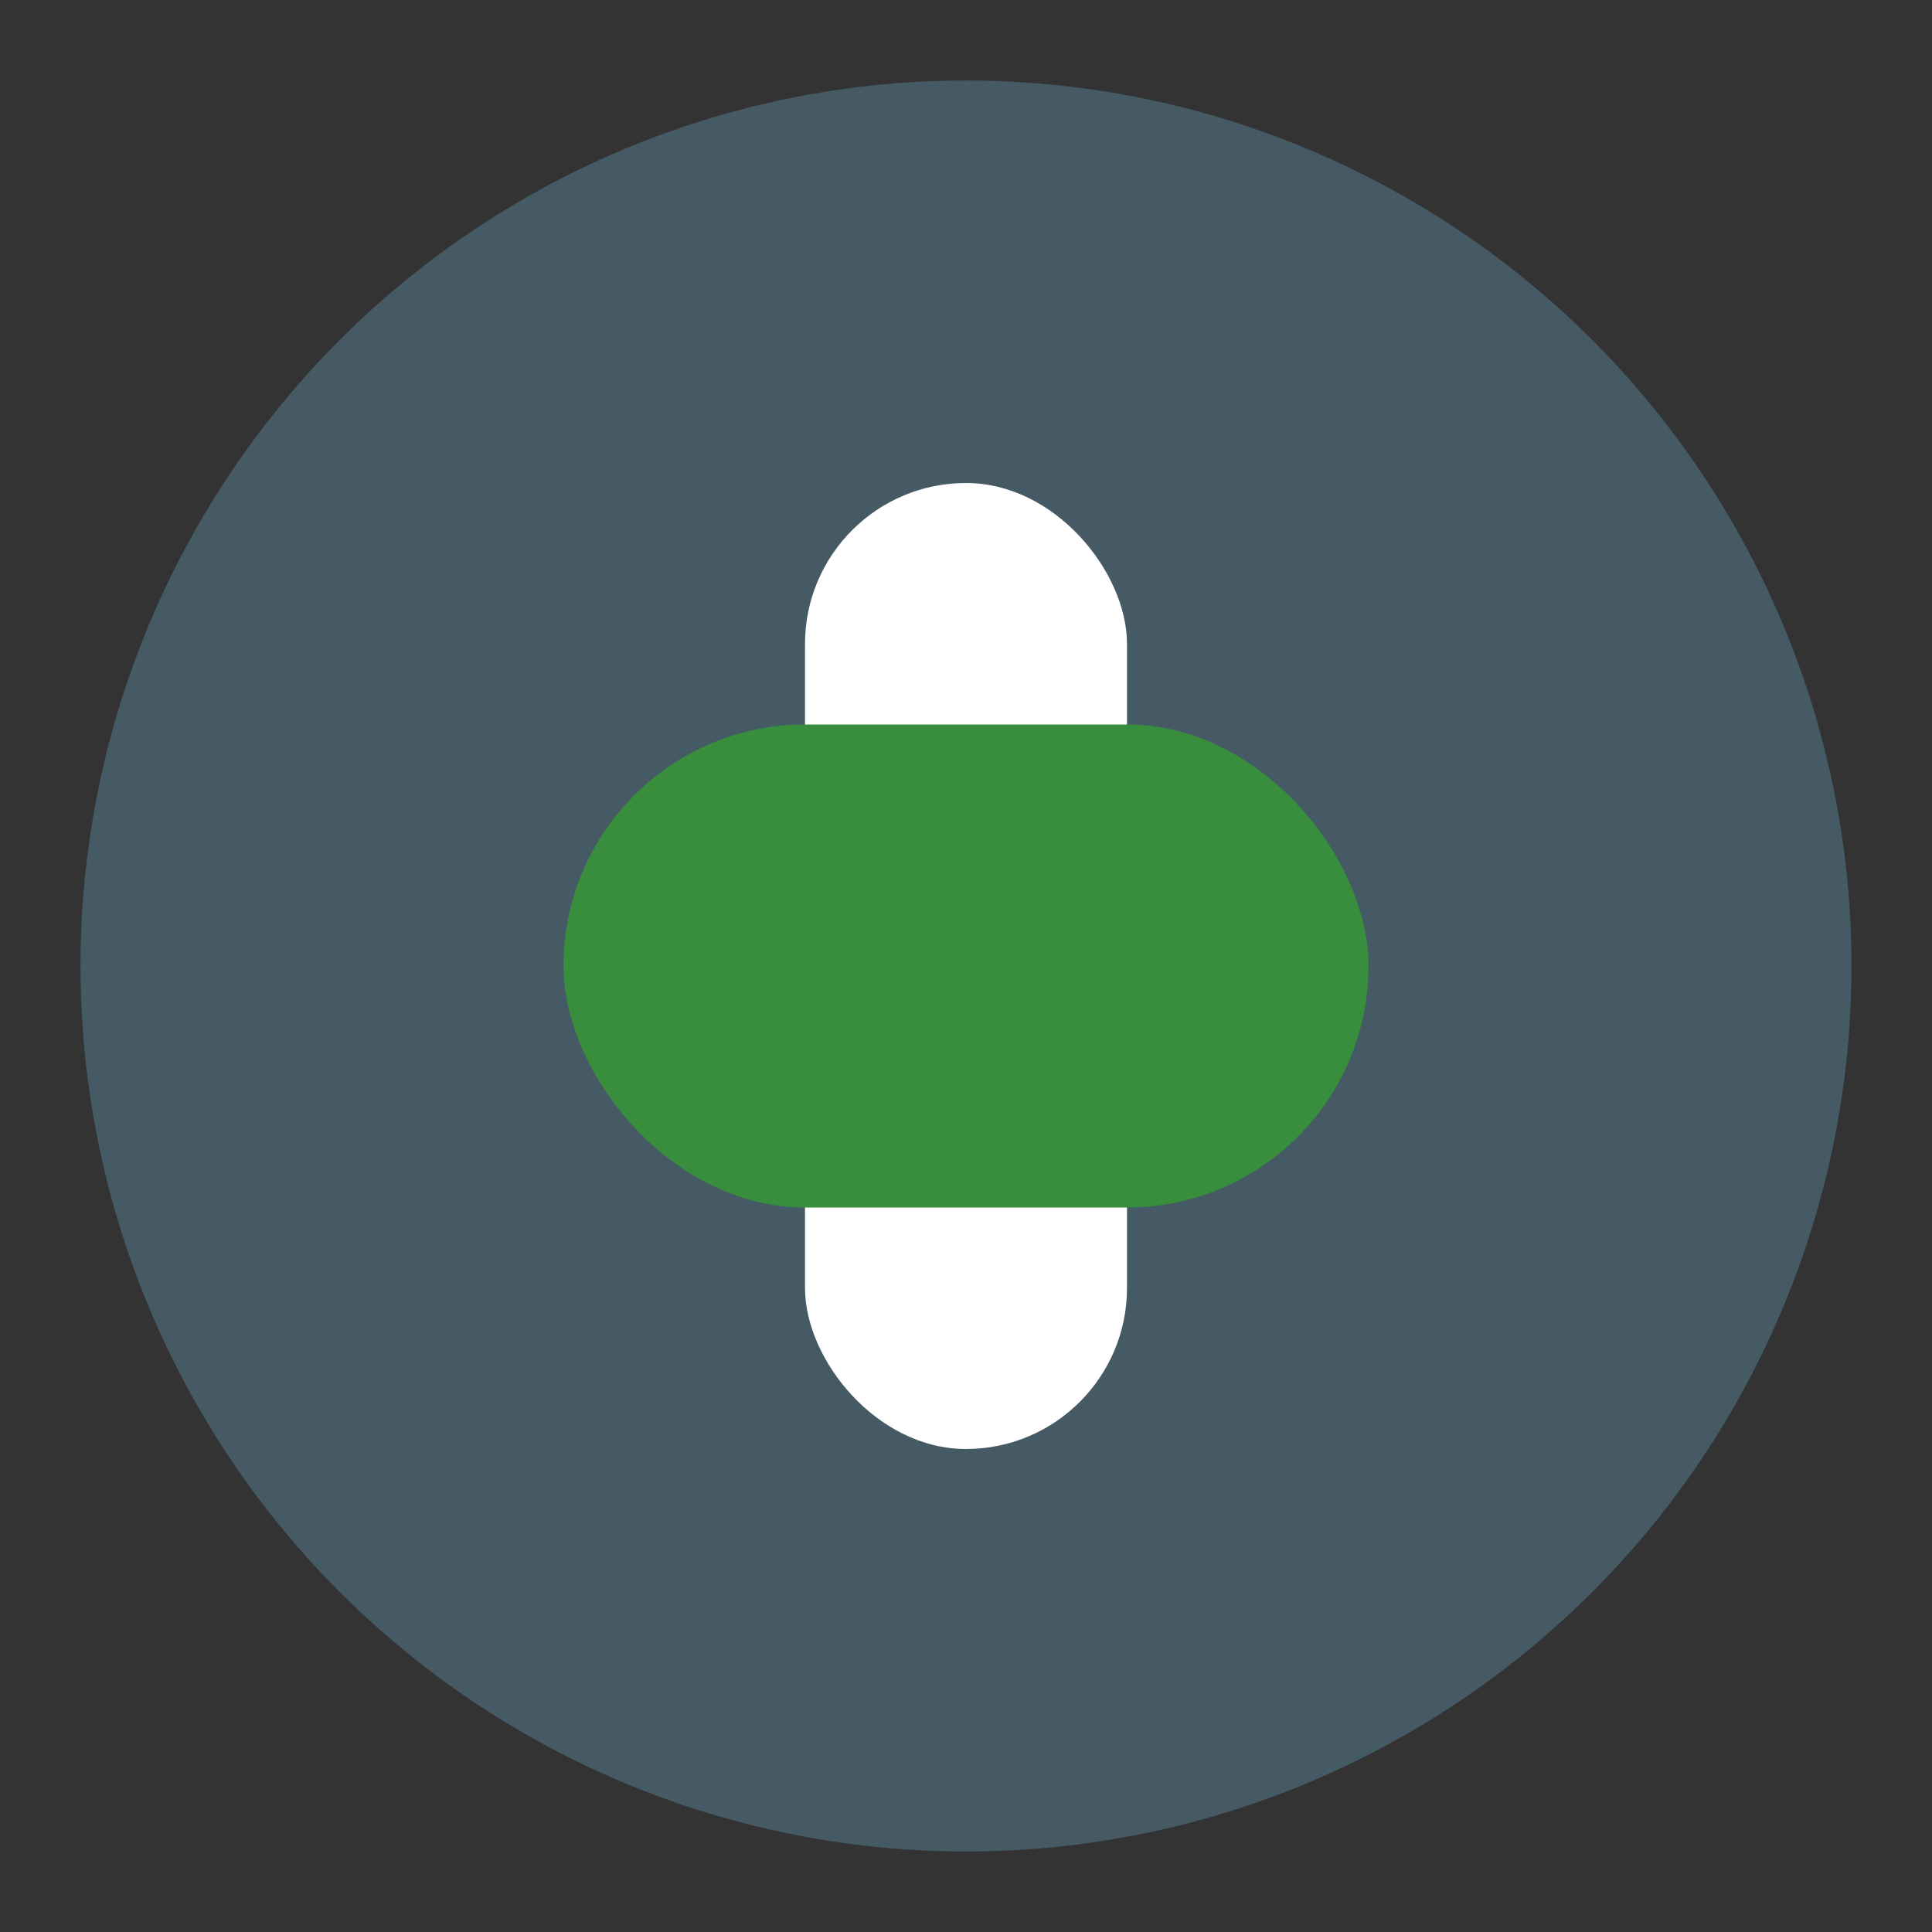 <svg xmlns="http://www.w3.org/2000/svg" viewBox="0 0 48 48">
    <rect x="0" y="0" width="48" height="48" fill="#333333" stroke="none"/>
    <circle cx="24" cy="24" r="22" fill="#455a64"/>
    <rect x="20" y="12" width="8" height="24" rx="4" fill="#fff"/>
    <rect x="14" y="18" width="20" height="12" rx="6" fill="#388e3c"/>
</svg>
